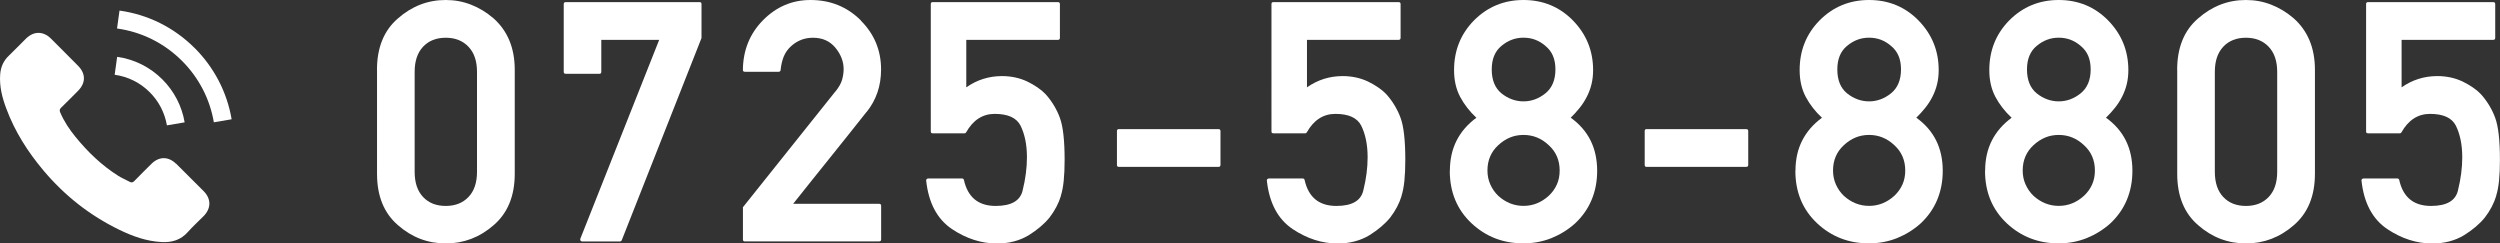 <?xml version="1.0" encoding="UTF-8"?>
<svg id="_レイヤー_2" data-name="レイヤー 2" xmlns="http://www.w3.org/2000/svg" viewBox="0 0 413.36 40.25">
  <rect x="0" y="0" width="413.36" height="40.25" fill="#333333" stroke="none"/>
  <defs>
    <style>
      .cls-1 {
        fill: #fff;
        stroke-width: 0px;
      }
    </style>
  </defs>
  <g id="_レイヤー_1-2" data-name="レイヤー 1">
    <g>
      <path class="cls-1" d="m29.11,27.08c-1.25-1.24-2.81-1.24-4.06,0-.95.94-1.9,1.88-2.83,2.84-.26.26-.47.32-.78.14-.61-.33-1.27-.61-1.86-.97-2.75-1.73-5.05-3.95-7.09-6.45-1.01-1.24-1.91-2.57-2.54-4.07-.13-.3-.1-.5.14-.75.95-.92,1.87-1.86,2.81-2.8,1.3-1.31,1.3-2.84,0-4.15-.74-.75-1.48-1.48-2.22-2.23-.76-.76-1.52-1.54-2.29-2.29-1.25-1.22-2.81-1.22-4.06,0-.96.94-1.87,1.9-2.84,2.83C.58,10.03.12,11.07.03,12.29c-.15,1.98.33,3.86,1.02,5.68,1.4,3.78,3.54,7.13,6.13,10.21,3.5,4.16,7.67,7.45,12.56,9.82,2.2,1.07,4.48,1.89,6.96,2.02,1.71.1,3.19-.33,4.37-1.67.81-.91,1.73-1.74,2.59-2.61,1.27-1.29,1.28-2.85.02-4.13-1.51-1.52-3.04-3.04-4.56-4.55h0Z"/>
      <path class="cls-1" d="m27.59,20.73l2.94-.5c-.46-2.7-1.74-5.15-3.67-7.09-2.05-2.05-4.64-3.34-7.49-3.74l-.41,2.96c2.21.31,4.22,1.31,5.8,2.89,1.5,1.5,2.48,3.39,2.84,5.48h0Z"/>
      <path class="cls-1" d="m32.19,7.95c-3.39-3.39-7.69-5.54-12.43-6.2l-.41,2.96c4.1.57,7.81,2.43,10.74,5.35,2.78,2.78,4.61,6.3,5.27,10.16l2.94-.5c-.77-4.48-2.88-8.54-6.1-11.77h0Z"/>
    </g>
    <g>
      <path class="cls-1" d="m62.33,11.54c0-3.68,1.16-6.52,3.47-8.5,2.3-2.02,4.93-3.04,7.9-3.04,1.48,0,2.88.26,4.2.78,1.32.52,2.56,1.27,3.71,2.26,1.15,1.02,2.02,2.24,2.61,3.65.59,1.41.89,3.03.89,4.85v17.2c0,3.66-1.17,6.5-3.5,8.5-2.3,2-4.93,3.01-7.9,3.01s-5.61-1-7.9-3.01c-2.32-1.99-3.47-4.82-3.47-8.5V11.54Zm16.54.33c0-1.77-.47-3.15-1.41-4.14-.94-.99-2.19-1.49-3.76-1.49s-2.82.5-3.75,1.49-1.39,2.37-1.39,4.14v16.54c0,1.79.46,3.17,1.39,4.16s2.18,1.48,3.75,1.48,2.82-.49,3.76-1.48c.94-.98,1.41-2.37,1.41-4.16V11.87Z"/>
      <path class="cls-1" d="m93.54,12.2c-.22,0-.33-.11-.33-.33V.68c0-.22.11-.33.33-.33h22.15c.2,0,.3.11.3.33v5.61l-13.18,33.41c-.07.15-.17.22-.3.22h-6.26c-.13,0-.22-.05-.27-.14-.05-.09-.06-.19-.03-.3l13.04-32.89h-9.57v5.28c0,.22-.1.33-.3.33h-5.58Z"/>
      <path class="cls-1" d="m123.17,39.92c-.22,0-.33-.11-.33-.33v-5.33l15.31-19.17v.03c.56-.71.93-1.36,1.09-1.95.16-.59.25-1.17.25-1.74,0-1.26-.46-2.44-1.37-3.55-.91-1.09-2.14-1.64-3.69-1.64-1.42,0-2.65.48-3.69,1.45-.51.47-.9,1.04-1.16,1.68-.26.65-.43,1.38-.51,2.2,0,.09-.03.16-.1.22-.06.05-.14.08-.23.08h-5.58c-.22,0-.33-.11-.33-.33.04-3.24,1.14-5.97,3.31-8.18,2.21-2.24,4.83-3.36,7.87-3.36,3.3,0,6.08,1.13,8.34,3.39h-.03c2.24,2.24,3.36,4.94,3.36,8.09,0,1.37-.2,2.63-.6,3.8-.4,1.17-1,2.25-1.8,3.25v-.03c-1.04,1.31-2.06,2.6-3.06,3.85-1,1.26-2.01,2.51-3.01,3.76-1,1.25-2.01,2.5-3.01,3.75-1,1.25-2.02,2.53-3.06,3.84h14.22c.22,0,.33.11.33.33v5.55c0,.22-.11.33-.33.33h-22.2Z"/>
      <path class="cls-1" d="m154.2,22.04c-.2,0-.3-.1-.3-.3V.68c0-.22.1-.33.3-.33h20.72c.22,0,.33.11.33.33v5.58c0,.22-.11.33-.33.33h-15.15v7.85c1.77-1.24,3.74-1.86,5.91-1.86.77,0,1.5.08,2.2.23.7.15,1.36.38,1.98.67.6.29,1.16.62,1.68.97.52.35.96.72,1.33,1.11.53.58.99,1.21,1.39,1.87.4.67.73,1.34.98,2.04.53,1.42.79,3.75.79,6.97,0,1.31-.05,2.46-.15,3.45s-.26,1.81-.48,2.49l.03-.03c-.38,1.26-1.01,2.46-1.89,3.61-.86,1.06-2,2.03-3.44,2.93-1.51.91-3.26,1.37-5.25,1.37-2.57,0-5.05-.79-7.44-2.38-2.44-1.64-3.87-4.31-4.27-8.01-.02-.09,0-.17.08-.25s.15-.11.25-.11h5.58c.18,0,.29.08.33.25.64,2.86,2.39,4.29,5.25,4.29,2.59,0,4.07-.86,4.46-2.57.47-1.9.71-3.72.71-5.47,0-1.04-.09-2-.27-2.88-.18-.88-.45-1.67-.79-2.36-.66-1.29-2.08-1.94-4.27-1.94-2,0-3.58,1.02-4.73,3.06-.07.11-.16.16-.27.16h-5.28Z"/>
      <path class="cls-1" d="m184.98,27.59c-.2,0-.3-.11-.3-.33v-5.58c0-.22.1-.33.3-.33h16.49c.22,0,.33.11.33.33v5.58c0,.22-.11.33-.33.33h-16.49Z"/>
      <path class="cls-1" d="m210.53,22.04c-.2,0-.3-.1-.3-.3V.68c0-.22.1-.33.3-.33h20.72c.22,0,.33.11.33.33v5.58c0,.22-.11.33-.33.33h-15.15v7.85c1.77-1.24,3.74-1.86,5.91-1.86.77,0,1.5.08,2.2.23.7.15,1.36.38,1.98.67.6.29,1.16.62,1.68.97.52.35.96.72,1.33,1.11.53.58.99,1.21,1.39,1.87.4.67.73,1.34.98,2.04.53,1.42.79,3.75.79,6.97,0,1.31-.05,2.46-.15,3.45s-.26,1.81-.48,2.49l.03-.03c-.38,1.26-1.01,2.46-1.89,3.61-.86,1.06-2,2.03-3.44,2.93-1.51.91-3.26,1.37-5.25,1.37-2.57,0-5.05-.79-7.44-2.38-2.44-1.64-3.87-4.31-4.27-8.01-.02-.09,0-.17.08-.25s.15-.11.25-.11h5.58c.18,0,.29.08.33.25.64,2.86,2.39,4.29,5.25,4.29,2.59,0,4.07-.86,4.46-2.57.47-1.9.71-3.72.71-5.47,0-1.04-.09-2-.27-2.88-.18-.88-.45-1.67-.79-2.36-.66-1.29-2.08-1.94-4.27-1.94-2,0-3.58,1.02-4.73,3.06-.07.11-.16.16-.27.16h-5.28Z"/>
      <path class="cls-1" d="m239.73,28.24c0-1.88.37-3.54,1.11-5,.74-1.46,1.83-2.71,3.27-3.77-1.11-1.04-2.01-2.19-2.68-3.45-.67-1.26-1.01-2.73-1.01-4.43,0-3.23,1.09-5.96,3.28-8.2,2.24-2.26,4.98-3.39,8.2-3.39s5.97,1.13,8.18,3.39c2.22,2.28,3.33,5.01,3.33,8.2,0,.84-.09,1.62-.27,2.35-.18.73-.44,1.42-.77,2.06-.33.65-.72,1.26-1.18,1.83-.46.57-.95,1.12-1.48,1.63,2.92,2.1,4.37,5.02,4.37,8.78,0,1.75-.31,3.35-.92,4.81-.61,1.46-1.52,2.75-2.72,3.88-1.18,1.06-2.5,1.87-3.94,2.45-1.44.57-2.98.86-4.62.86-3.34,0-6.19-1.1-8.56-3.31-2.41-2.26-3.61-5.16-3.61-8.7Zm6.21-.05c0,.84.16,1.61.48,2.32.32.71.75,1.33,1.3,1.86,1.22,1.11,2.62,1.67,4.18,1.67s2.96-.56,4.18-1.67c.58-.55,1.03-1.17,1.34-1.87.31-.7.46-1.47.46-2.31,0-1.7-.6-3.09-1.8-4.18-1.19-1.13-2.58-1.7-4.18-1.7s-2.96.57-4.18,1.7c-1.18,1.09-1.78,2.49-1.78,4.18Zm.71-16.71c0,1.75.53,3.06,1.59,3.94,1.11.89,2.33,1.34,3.66,1.34s2.54-.45,3.64-1.34c1.09-.89,1.64-2.21,1.64-3.94s-.55-2.99-1.64-3.88c-1.04-.91-2.25-1.37-3.64-1.37s-2.57.46-3.66,1.37c-1.06.88-1.59,2.17-1.59,3.88Z"/>
      <path class="cls-1" d="m272.24,27.59c-.2,0-.3-.11-.3-.33v-5.58c0-.22.1-.33.3-.33h16.49c.22,0,.33.11.33.33v5.58c0,.22-.11.33-.33.33h-16.49Z"/>
      <path class="cls-1" d="m296.87,28.24c0-1.88.37-3.54,1.11-5,.74-1.46,1.83-2.71,3.27-3.77-1.11-1.04-2.01-2.19-2.68-3.45-.67-1.26-1.01-2.73-1.01-4.43,0-3.23,1.09-5.96,3.28-8.2,2.24-2.26,4.98-3.39,8.2-3.39s5.97,1.13,8.18,3.39c2.22,2.28,3.33,5.01,3.33,8.2,0,.84-.09,1.62-.27,2.35-.18.73-.44,1.42-.77,2.06-.33.65-.72,1.26-1.18,1.83-.46.57-.95,1.12-1.48,1.63,2.92,2.1,4.37,5.02,4.37,8.78,0,1.75-.31,3.35-.92,4.81-.61,1.46-1.52,2.75-2.72,3.88-1.18,1.06-2.5,1.87-3.94,2.45-1.44.57-2.98.86-4.62.86-3.34,0-6.19-1.1-8.56-3.31-2.41-2.26-3.61-5.16-3.61-8.7Zm6.21-.05c0,.84.16,1.61.48,2.32.32.71.75,1.33,1.3,1.86,1.22,1.11,2.62,1.67,4.18,1.67s2.96-.56,4.18-1.67c.58-.55,1.03-1.17,1.34-1.87.31-.7.46-1.47.46-2.31,0-1.7-.6-3.09-1.8-4.18-1.19-1.13-2.58-1.7-4.18-1.7s-2.96.57-4.18,1.7c-1.18,1.09-1.78,2.49-1.78,4.18Zm.71-16.71c0,1.75.53,3.06,1.59,3.94,1.11.89,2.33,1.34,3.66,1.34s2.54-.45,3.64-1.34c1.09-.89,1.64-2.21,1.64-3.94s-.55-2.99-1.64-3.88c-1.04-.91-2.25-1.37-3.64-1.37s-2.57.46-3.66,1.37c-1.06.88-1.59,2.17-1.59,3.88Z"/>
      <path class="cls-1" d="m328.23,28.24c0-1.88.37-3.54,1.11-5,.74-1.46,1.83-2.71,3.27-3.77-1.11-1.04-2.01-2.19-2.68-3.45-.67-1.26-1.01-2.73-1.01-4.43,0-3.23,1.09-5.96,3.28-8.2,2.24-2.26,4.98-3.39,8.2-3.39s5.97,1.13,8.18,3.39c2.22,2.28,3.33,5.01,3.33,8.2,0,.84-.09,1.62-.27,2.35-.18.73-.44,1.42-.77,2.06-.33.65-.72,1.26-1.18,1.83-.46.57-.95,1.12-1.48,1.63,2.92,2.1,4.37,5.02,4.37,8.78,0,1.75-.31,3.35-.92,4.81-.61,1.46-1.52,2.75-2.72,3.88-1.18,1.06-2.5,1.87-3.94,2.45-1.44.57-2.98.86-4.62.86-3.34,0-6.19-1.1-8.56-3.31-2.41-2.26-3.61-5.16-3.61-8.7Zm6.21-.05c0,.84.16,1.61.48,2.32.32.71.75,1.33,1.3,1.86,1.22,1.11,2.62,1.67,4.18,1.67s2.96-.56,4.18-1.67c.58-.55,1.03-1.17,1.34-1.87.31-.7.46-1.47.46-2.31,0-1.7-.6-3.09-1.8-4.18-1.19-1.13-2.58-1.7-4.18-1.7s-2.96.57-4.18,1.7c-1.18,1.09-1.78,2.49-1.78,4.18Zm.71-16.71c0,1.75.53,3.06,1.59,3.94,1.11.89,2.33,1.34,3.66,1.34s2.54-.45,3.64-1.34c1.09-.89,1.64-2.21,1.64-3.94s-.55-2.99-1.64-3.88c-1.04-.91-2.25-1.37-3.64-1.37s-2.57.46-3.66,1.37c-1.06.88-1.59,2.17-1.59,3.88Z"/>
      <path class="cls-1" d="m359.98,11.54c0-3.68,1.16-6.52,3.47-8.5,2.3-2.02,4.93-3.04,7.9-3.04,1.48,0,2.88.26,4.2.78,1.32.52,2.56,1.27,3.71,2.26,1.15,1.02,2.02,2.24,2.61,3.65.59,1.41.89,3.03.89,4.85v17.2c0,3.66-1.17,6.5-3.5,8.5-2.3,2-4.93,3.01-7.9,3.01s-5.61-1-7.9-3.01c-2.32-1.99-3.47-4.82-3.47-8.5V11.54Zm16.54.33c0-1.77-.47-3.15-1.41-4.14-.94-.99-2.19-1.49-3.76-1.49s-2.82.5-3.75,1.49-1.39,2.37-1.39,4.14v16.54c0,1.79.46,3.17,1.39,4.16s2.18,1.48,3.75,1.48,2.82-.49,3.76-1.48c.94-.98,1.41-2.37,1.41-4.16V11.87Z"/>
      <path class="cls-1" d="m391.52,22.04c-.2,0-.3-.1-.3-.3V.68c0-.22.1-.33.3-.33h20.72c.22,0,.33.11.33.33v5.58c0,.22-.11.33-.33.33h-15.15v7.85c1.77-1.24,3.74-1.86,5.91-1.86.77,0,1.5.08,2.2.23.7.15,1.36.38,1.98.67.6.29,1.16.62,1.68.97.52.35.96.72,1.33,1.11.53.58.99,1.21,1.39,1.87.4.67.73,1.34.98,2.04.53,1.42.79,3.75.79,6.97,0,1.31-.05,2.46-.15,3.45s-.26,1.81-.48,2.49l.03-.03c-.38,1.26-1.01,2.46-1.89,3.61-.86,1.06-2,2.03-3.44,2.93-1.51.91-3.26,1.37-5.25,1.37-2.57,0-5.05-.79-7.44-2.38-2.44-1.64-3.87-4.31-4.27-8.01-.02-.09,0-.17.08-.25s.15-.11.25-.11h5.58c.18,0,.29.08.33.25.64,2.86,2.39,4.29,5.25,4.29,2.59,0,4.07-.86,4.46-2.57.47-1.9.71-3.72.71-5.47,0-1.04-.09-2-.27-2.88-.18-.88-.45-1.67-.79-2.36-.66-1.29-2.08-1.94-4.27-1.94-2,0-3.58,1.02-4.73,3.06-.07.11-.16.16-.27.16h-5.28Z"/>
    </g>
  </g>
</svg>